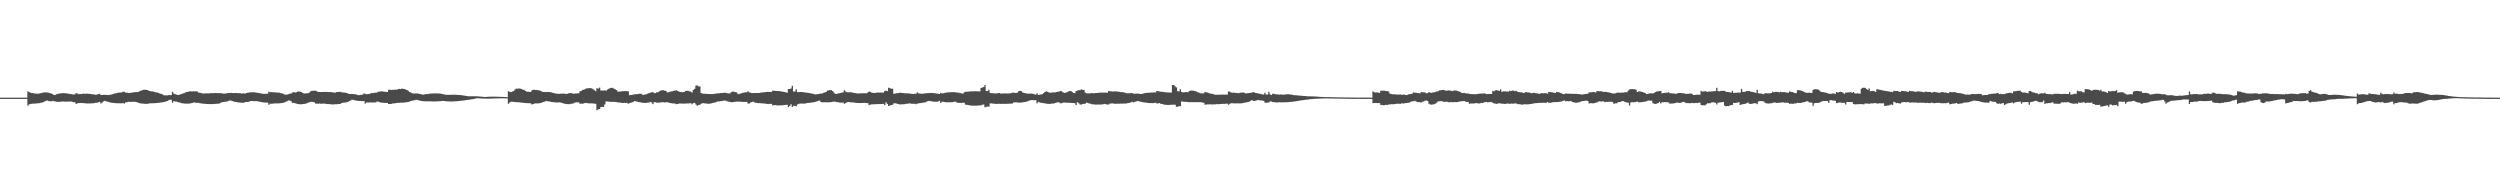 <?xml version="1.0" encoding="UTF-8"?>
<svg xmlns="http://www.w3.org/2000/svg" width="1920" height="150">
  <path d="M0 75.000h1v1.000H0zM1 75.000h1v1.000H1zM2 75.000h1v1.000H2zM3 75.000h1v1.000H3zM4 75.000h1v1.000H4zM5 75.000h1v1.000H5zM6 75.000h1v1.000H6zM7 75.000h1v1.000H7zM8 75.000h1v1.000H8zM9 75.000h1v1.000H9zM10 75.000h1v1.000H10zM11 75.000h1v1.000H11zM12 75.000h1v1.000H12zM13 75.000h1v1.000H13zM14 75.000h1v1.000H14zM15 75.000h1v1.000H15zM16 75.000h1v1.000H16zM17 75.000h1v1.000H17zM18 75.000h1v1.000H18zM19 75.000h1v1.000H19zM20 75.000h1v1.000H20zM21 70.126h1v10.977H21zM22 70.811h1v9.306H22zM23 71.180h1v8.627H23zM24 71.487h1v8.208H24zM25 71.522h1v8.041H25zM26 71.816h1v7.726H26zM27 71.801h1v7.735H27zM28 72.016h1v7.355H28zM29 71.837h1v7.486H29zM30 71.780h1v7.441H30zM31 71.516h1v7.371H31zM32 71.289h1v7.482H32zM33 71.012h1v7.332H33zM34 70.922h1v6.891H34zM35 70.958h1v6.359H35zM36 71.089h1v6.126H36zM37 71.198h1v6.490H37zM38 71.555h1v6.170H38zM39 71.838h1v5.987H39zM40 72.289h1v5.195H40zM41 73.012h1v4.713H41zM42 72.825h1v5.107H42zM43 72.328h1v5.822H43zM44 72.036h1v6.142H44zM45 71.807h1v6.422H45zM46 71.734h1v6.422H46zM47 71.567h1v6.399H47zM48 71.530h1v6.414H48zM49 71.567h1v6.437H49zM50 71.619h1v6.465H50zM51 71.765h1v6.276H51zM52 71.926h1v6.091H52zM53 72.111h1v5.853H53zM54 72.261h1v5.659H54zM55 72.431h1v5.794H55zM56 72.587h1v5.853H56zM57 72.390h1v6.142H57zM58 71.509h1v8.292H58zM59 71.850h1v7.514H59zM60 72.334h1v6.847H60zM61 72.152h1v6.991H61zM62 72.251h1v6.821H62zM63 72.042h1v7.121H63zM64 71.911h1v7.322H64zM65 72.096h1v7.200H65zM66 71.894h1v7.553H66zM67 71.975h1v7.487H67zM68 72.112h1v7.293H68zM69 72.129h1v7.344H69zM70 72.331h1v7.009H70zM71 72.434h1v6.905H71zM72 72.527h1v6.651H72zM73 72.805h1v6.113H73zM74 72.600h1v6.296H74zM75 72.284h1v6.312H75zM76 72.037h1v6.204H76zM77 72.859h1v6.673H77zM78 72.983h1v5.730H78zM79 72.785h1v5.077H79zM80 72.795h1v4.633H80zM81 72.912h1v4.907H81zM82 72.887h1v5.192H82zM83 73.021h1v5.269H83zM84 72.770h1v5.868H84zM85 72.610h1v6.277H85zM86 72.417h1v6.509H86zM87 72.008h1v7.108H87zM88 71.694h1v7.526H88zM89 71.588h1v7.706H89zM90 71.282h1v8.008H90zM91 71.120h1v8.176H91zM92 71.063h1v8.312H92zM93 70.944h1v8.368H93zM94 70.482h1v8.710H94zM95 70.525h1v9.012H95zM96 71.121h1v7.472H96zM97 71.179h1v7.342H97zM98 71.362h1v6.847H98zM99 71.430h1v6.716H99zM100 71.278h1v7.009H100zM101 71.055h1v7.143H101zM102 71.018h1v7.166H102zM103 70.772h1v7.405H103zM104 70.683h1v7.671H104zM105 70.760h1v7.945H105zM106 70.570h1v8.383H106zM107 69.847h1v9.475H107zM108 69.566h1v9.921H108zM109 69.179h1v10.299H109zM110 68.930h1v10.774H110zM111 68.917h1v10.819H111zM112 69.063h1v10.654H112zM113 69.131h1v10.631H113zM114 69.905h1v9.509H114zM115 70.052h1v9.282H115zM116 70.211h1v9.120H116zM117 70.260h1v9.073H117zM118 70.538h1v8.712H118zM119 70.821h1v8.378H119zM120 70.988h1v8.049H120zM121 71.272h1v7.708H121zM122 71.734h1v7.170H122zM123 72.038h1v6.646H123zM124 72.286h1v6.360H124zM125 73.037h1v5.363H125zM126 73.223h1v5.004H126zM127 73.203h1v4.738H127zM128 73.205h1v4.366H128zM129 73.054h1v4.013H129zM130 73.000h1v3.603H130zM131 73.049h1v3.668H131zM132 70.563h1v8.319H132zM133 71.927h1v5.793H133zM134 72.319h1v5.603H134zM135 72.653h1v5.329H135zM136 72.891h1v5.497H136zM137 72.808h1v5.846H137zM138 72.475h1v6.355H138zM139 72.137h1v7.139H139zM140 71.796h1v7.544H140zM141 71.511h1v7.998H141zM142 70.906h1v8.735H142zM143 70.658h1v8.921H143zM144 70.456h1v9.151H144zM145 70.209h1v9.295H145zM146 70.109h1v9.247H146zM147 70.301h1v8.797H147zM148 70.103h1v8.727H148zM149 70.189h1v8.460H149zM150 70.076h1v8.940H150zM151 70.324h1v8.648H151zM152 71.059h1v7.903H152zM153 71.277h1v7.981H153zM154 71.482h1v7.906H154zM155 71.730h1v7.832H155zM156 71.758h1v7.896H156zM157 71.733h1v7.994H157zM158 71.714h1v8.166H158zM159 71.684h1v8.238H159zM160 71.729h1v8.206H160zM161 71.563h1v8.397H161zM162 71.503h1v8.430H162zM163 71.578h1v8.321H163zM164 71.464h1v8.374H164zM165 71.461h1v8.307H165zM166 71.536h1v8.186H166zM167 71.540h1v8.077H167zM168 71.525h1v7.983H168zM169 71.568h1v7.364H169zM170 71.637h1v6.908H170zM171 71.925h1v6.422H171zM172 71.873h1v6.366H172zM173 71.779h1v6.330H173zM174 71.504h1v6.413H174zM175 71.367h1v6.175H175zM176 71.487h1v5.654H176zM177 71.254h1v5.991H177zM178 71.400h1v6.196H178zM179 71.528h1v6.444H179zM180 71.418h1v6.826H180zM181 71.404h1v6.989H181zM182 71.538h1v7.026H182zM183 71.566h1v7.105H183zM184 71.541h1v7.250H184zM185 71.873h1v7.003H185zM186 71.662h1v7.241H186zM187 71.772h1v7.083H187zM188 71.801h1v6.542H188zM189 71.444h1v6.902H189zM190 71.211h1v7.055H190zM191 70.982h1v7.029H191zM192 70.899h1v6.651H192zM193 70.852h1v6.701H193zM194 70.861h1v6.750H194zM195 70.901h1v6.822H195zM196 71.057h1v6.631H196zM197 71.204h1v6.499H197zM198 71.421h1v6.520H198zM199 71.574h1v6.555H199zM200 71.801h1v6.531H200zM201 71.919h1v6.625H201zM202 72.067h1v6.588H202zM203 72.020h1v6.704H203zM204 71.999h1v6.779H204zM205 71.979h1v6.821H205zM206 70.394h1v10.022H206zM207 70.837h1v8.771H207zM208 70.702h1v9.002H208zM209 70.790h1v8.812H209zM210 70.941h1v8.534H210zM211 70.984h1v8.422H211zM212 71.001h1v8.431H212zM213 71.188h1v8.199H213zM214 71.131h1v8.241H214zM215 71.505h1v7.767H215zM216 71.697h1v7.444H216zM217 71.986h1v6.970H217zM218 72.569h1v6.090H218zM219 72.704h1v5.414H219zM220 72.586h1v5.171H220zM221 72.356h1v4.764H221zM222 71.953h1v5.269H222zM223 71.895h1v5.787H223zM224 71.147h1v7.873H224zM225 70.781h1v8.146H225zM226 71.002h1v8.260H226zM227 70.873h1v8.697H227zM228 70.376h1v9.442H228zM229 70.209h1v9.786H229zM230 70.386h1v9.711H230zM231 70.639h1v9.422H231zM232 71.400h1v8.520H232zM233 71.796h1v8.024H233zM234 71.769h1v7.916H234zM235 71.618h1v7.785H235zM236 71.623h1v7.344H236zM237 71.162h1v7.386H237zM238 70.171h1v8.086H238zM239 69.766h1v8.347H239zM240 69.737h1v8.630H240zM241 69.642h1v8.975H241zM242 69.691h1v9.910H242zM243 70.210h1v9.352H243zM244 70.675h1v8.976H244zM245 70.642h1v8.827H245zM246 70.659h1v9.060H246zM247 70.649h1v8.967H247zM248 70.580h1v9.001H248zM249 70.579h1v9.012H249zM250 70.627h1v9.191H250zM251 70.600h1v9.317H251zM252 70.682h1v9.256H252zM253 70.727h1v9.371H253zM254 70.832h1v9.311H254zM255 70.907h1v9.345H255zM256 71.099h1v9.079H256zM257 71.098h1v8.911H257zM258 70.779h1v9.278H258zM259 70.663h1v9.285H259zM260 70.532h1v9.328H260zM261 70.544h1v9.211H261zM262 70.900h1v8.201H262zM263 70.961h1v7.949H263zM264 71.111h1v7.683H264zM265 71.222h1v7.531H265zM266 71.518h1v6.924H266zM267 71.954h1v6.112H267zM268 72.212h1v5.348H268zM269 72.189h1v4.825H269zM270 72.237h1v4.291H270zM271 72.258h1v4.461H271zM272 72.354h1v4.644H272zM273 72.595h1v4.598H273zM274 72.853h1v4.526H274zM275 73.183h1v4.333H275zM276 72.910h1v4.639H276zM277 72.746h1v4.870H277zM278 72.684h1v4.936H278zM279 71.774h1v5.829H279zM280 72.039h1v7.522H280zM281 72.416h1v6.258H281zM282 72.261h1v6.500H282zM283 72.079h1v6.656H283zM284 71.817h1v6.822H284zM285 71.398h1v7.320H285zM286 71.533h1v7.207H286zM287 71.239h1v7.421H287zM288 71.208h1v7.466H288zM289 71.076h1v6.976H289zM290 70.398h1v7.676H290zM291 70.390h1v8.088H291zM292 70.201h1v8.470H292zM293 70.142h1v8.777H293zM294 70.360h1v8.585H294zM295 70.430h1v8.600H295zM296 70.541h1v8.466H296zM297 70.654h1v8.451H297zM298 69.007h1v10.882H298zM299 68.879h1v11.060H299zM300 69.085h1v10.700H300zM301 68.957h1v10.580H301zM302 68.961h1v10.434H302zM303 68.750h1v10.583H303zM304 68.927h1v10.160H304zM305 68.552h1v10.406H305zM306 68.254h1v10.687H306zM307 68.423h1v10.443H307zM308 68.061h1v10.770H308zM309 68.187h1v10.648H309zM310 68.340h1v10.387H310zM311 68.684h1v9.943H311zM312 69.113h1v9.377H312zM313 69.657h1v8.650H313zM314 70.629h1v7.415H314zM315 71.058h1v6.504H315zM316 71.580h1v5.757H316zM317 71.827h1v5.347H317zM318 71.758h1v5.211H318zM319 71.730h1v4.922H319zM320 71.765h1v5.001H320zM321 71.909h1v5.108H321zM322 72.183h1v5.136H322zM323 72.367h1v5.129H323zM324 72.777h1v4.885H324zM325 72.559h1v5.201H325zM326 72.383h1v5.435H326zM327 72.246h1v5.569H327zM328 72.227h1v5.621H328zM329 72.058h1v5.782H329zM330 71.881h1v5.935H330zM331 71.813h1v6.041H331zM332 71.767h1v6.145H332zM333 71.729h1v6.173H333zM334 71.736h1v6.155H334zM335 71.742h1v6.125H335zM336 71.787h1v6.024H336zM337 71.820h1v5.878H337zM338 71.929h1v5.775H338zM339 72.156h1v5.384H339zM340 72.405h1v5.126H340zM341 72.570h1v5.038H341zM342 72.786h1v4.995H342zM343 72.800h1v5.060H343zM344 72.861h1v5.021H344zM345 72.825h1v5.131H345zM346 72.760h1v5.187H346zM347 72.733h1v5.194H347zM348 72.747h1v5.106H348zM349 72.772h1v5.003H349zM350 72.798h1v4.951H350zM351 72.886h1v4.786H351zM352 72.919h1v4.667H352zM353 73.009h1v4.457H353zM354 73.125h1v4.207H354zM355 73.241h1v4.003H355zM356 73.408h1v3.691H356zM357 73.554h1v3.411H357zM358 73.752h1v3.061H358zM359 73.929h1v2.763H359zM360 73.951h1v2.598H360zM361 73.950h1v2.449H361zM362 73.920h1v2.303H362zM363 73.912h1v2.163H363zM364 73.930h1v1.953H364zM365 73.947h1v1.695H365zM366 73.979h1v1.423H366zM367 74.042h1v1.442H367zM368 74.131h1v1.441H368zM369 74.234h1v1.400H369zM370 74.292h1v1.366H370zM371 74.394h1v1.310H371zM372 74.493h1v1.247H372zM373 74.402h1v1.357H373zM374 74.326h1v1.431H374zM375 74.305h1v1.455H375zM376 74.262h1v1.473H376zM377 74.240h1v1.467H377zM378 74.240h1v1.423H378zM379 74.250h1v1.375H379zM380 74.262h1v1.320H380zM381 74.284h1v1.292H381zM382 74.296h1v1.263H382zM383 74.330h1v1.215H383zM384 74.371h1v1.148H384zM385 74.418h1v1.083H385zM386 74.449h1v1.024H386zM387 74.507h1v1.000H387zM388 74.564h1v1.000H388zM389 74.630h1v1.000H389zM390 70.108h1v9.576H390zM391 70.576h1v8.123H391zM392 70.740h1v7.415H392zM393 70.262h1v7.883H393zM394 69.972h1v8.258H394zM395 68.753h1v9.562H395zM396 68.021h1v10.479H396zM397 68.157h1v10.352H397zM398 67.874h1v10.683H398zM399 68.078h1v10.629H399zM400 68.322h1v10.515H400zM401 68.849h1v10.007H401zM402 69.027h1v10.022H402zM403 69.720h1v9.411H403zM404 70.331h1v8.849H404zM405 70.424h1v8.834H405zM406 70.565h1v8.688H406zM407 70.664h1v8.671H407zM408 69.502h1v10.670H408zM409 68.913h1v11.075H409zM410 68.909h1v10.662H410zM411 69.153h1v10.190H411zM412 69.138h1v10.308H412zM413 69.388h1v9.966H413zM414 69.491h1v9.765H414zM415 69.913h1v9.115H415zM416 70.559h1v8.087H416zM417 70.662h1v7.643H417zM418 70.613h1v7.351H418zM419 70.657h1v6.846H419zM420 70.722h1v7.028H420zM421 70.632h1v7.222H421zM422 70.711h1v7.312H422zM423 70.967h1v7.342H423zM424 71.269h1v7.169H424zM425 71.487h1v7.031H425zM426 71.868h1v6.769H426zM427 71.830h1v6.846H427zM428 72.091h1v6.650H428zM429 72.037h1v6.501H429zM430 71.962h1v6.795H430zM431 71.918h1v7.072H431zM432 71.814h1v7.570H432zM433 71.946h1v7.687H433zM434 72.066h1v7.746H434zM435 72.124h1v7.812H435zM436 71.693h1v8.339H436zM437 71.506h1v8.456H437zM438 71.473h1v8.257H438zM439 71.656h1v7.943H439zM440 72.037h1v7.257H440zM441 71.844h1v7.020H441zM442 71.800h1v6.728H442zM443 71.696h1v6.880H443zM444 71.642h1v7.100H444zM445 70.071h1v9.629H445zM446 69.775h1v9.807H446zM447 68.979h1v10.677H447zM448 68.991h1v10.376H448zM449 68.325h1v10.666H449zM450 67.845h1v11.297H450zM451 67.867h1v11.379H451zM452 67.555h1v11.836H452zM453 67.719h1v11.684H453zM454 67.842h1v11.522H454zM455 68.480h1v11.030H455zM456 69.262h1v10.316H456zM457 69.999h1v9.737H457zM458 67.805h1v16.876H458zM459 68.048h1v15.898H459zM460 67.264h1v16.444H460zM461 69.488h1v12.764H461zM462 69.538h1v12.507H462zM463 69.551h1v12.617H463zM464 69.311h1v10.935H464zM465 69.750h1v8.099H465zM466 68.772h1v9.215H466zM467 68.178h1v9.908H467zM468 67.756h1v10.367H468zM469 67.465h1v10.802H469zM470 67.415h1v10.837H470zM471 68.079h1v10.088H471zM472 68.632h1v9.694H472zM473 69.151h1v9.220H473zM474 70.302h1v8.313H474zM475 70.294h1v8.487H475zM476 70.280h1v8.536H476zM477 70.155h1v8.846H477zM478 70.042h1v9.041H478zM479 69.924h1v9.090H479zM480 70.008h1v9.060H480zM481 69.951h1v9.000H481zM482 70.167h1v9.526H482zM483 73.091h1v6.095H483zM484 72.939h1v6.006H484zM485 72.825h1v5.704H485zM486 72.638h1v5.566H486zM487 72.395h1v5.165H487zM488 72.312h1v5.589H488zM489 72.350h1v5.802H489zM490 72.035h1v6.398H490zM491 72.060h1v6.369H491zM492 72.035h1v6.746H492zM493 72.751h1v6.219H493zM494 72.863h1v6.112H494zM495 72.485h1v6.602H495zM496 72.340h1v6.596H496zM497 71.907h1v6.872H497zM498 71.471h1v7.267H498zM499 71.182h1v7.054H499zM500 70.900h1v7.856H500zM501 70.795h1v9.180H501zM502 71.538h1v6.903H502zM503 71.537h1v7.027H503zM504 70.822h1v8.075H504zM505 70.815h1v7.987H505zM506 70.074h1v8.839H506zM507 69.475h1v9.132H507zM508 69.348h1v9.193H508zM509 69.261h1v9.275H509zM510 69.649h1v8.992H510zM511 69.824h1v8.785H511zM512 70.970h1v7.524H512zM513 70.852h1v7.906H513zM514 70.476h1v8.568H514zM515 70.253h1v9.009H515zM516 70.071h1v9.360H516zM517 69.669h1v9.817H517zM518 69.624h1v9.946H518zM519 69.345h1v10.673H519zM520 69.897h1v9.950H520zM521 70.332h1v9.161H521zM522 70.713h1v8.765H522zM523 70.775h1v8.814H523zM524 70.797h1v8.747H524zM525 70.636h1v8.908H525zM526 69.866h1v9.644H526zM527 69.723h1v9.729H527zM528 69.676h1v9.771H528zM529 70.127h1v9.207H529zM530 70.332h1v8.891H530zM531 71.002h1v9.076H531zM532 69.037h1v10.156H532zM533 68.241h1v10.738H533zM534 65.760h1v14.533H534zM535 65.628h1v15.681H535zM536 66.355h1v14.263H536zM537 66.333h1v14.176H537zM538 71.461h1v8.257H538zM539 71.794h1v7.480H539zM540 72.003h1v7.271H540zM541 71.998h1v7.453H541zM542 72.160h1v7.333H542zM543 72.129h1v7.517H543zM544 72.209h1v7.504H544zM545 72.239h1v7.268H545zM546 72.241h1v7.105H546zM547 72.225h1v6.851H547zM548 72.069h1v6.726H548zM549 71.911h1v6.731H549zM550 71.789h1v6.409H550zM551 71.662h1v6.187H551zM552 71.607h1v6.286H552zM553 71.495h1v6.185H553zM554 71.409h1v6.210H554zM555 71.388h1v5.874H555zM556 71.121h1v6.140H556zM557 71.381h1v5.935H557zM558 71.574h1v6.238H558zM559 71.687h1v6.354H559zM560 71.805h1v6.463H560zM561 70.860h1v7.611H561zM562 70.335h1v8.206H562zM563 70.335h1v8.013H563zM564 70.708h1v7.476H564zM565 70.794h1v7.254H565zM566 71.893h1v6.257H566zM567 72.340h1v5.651H567zM568 71.898h1v6.231H568zM569 71.664h1v6.526H569zM570 71.317h1v6.917H570zM571 71.030h1v7.253H571zM572 70.905h1v7.357H572zM573 70.860h1v7.410H573zM574 70.150h1v9.426H574zM575 70.912h1v8.564H575zM576 71.163h1v7.602H576zM577 71.470h1v6.847H577zM578 71.473h1v6.613H578zM579 71.399h1v7.202H579zM580 71.392h1v7.584H580zM581 71.433h1v7.626H581zM582 71.404h1v7.847H582zM583 71.381h1v7.763H583zM584 71.074h1v8.298H584zM585 70.979h1v8.402H585zM586 70.875h1v8.578H586zM587 70.794h1v8.790H587zM588 70.662h1v9.065H588zM589 70.558h1v9.289H589zM590 70.581h1v9.217H590zM591 70.615h1v9.172H591zM592 70.541h1v9.230H592zM593 69.643h1v11.356H593zM594 69.677h1v11.047H594zM595 69.833h1v10.925H595zM596 69.896h1v11.003H596zM597 69.894h1v11.097H597zM598 69.972h1v10.931H598zM599 70.168h1v10.769H599zM600 70.323h1v10.555H600zM601 70.482h1v10.333H601zM602 70.643h1v10.057H602zM603 70.898h1v9.695H603zM604 71.245h1v9.134H604zM605 68.384h1v13.932H605zM606 68.330h1v13.056H606zM607 67.966h1v12.126H607zM608 65.865h1v16.246H608zM609 70.277h1v11.000H609zM610 70.248h1v11.105H610zM611 68.596h1v13.002H611zM612 70.741h1v9.483H612zM613 70.771h1v9.006H613zM614 70.695h1v8.840H614zM615 70.655h1v8.887H615zM616 70.749h1v8.794H616zM617 70.870h1v8.677H617zM618 71.066h1v8.447H618zM619 71.136h1v8.077H619zM620 71.345h1v7.722H620zM621 71.442h1v7.515H621zM622 71.688h1v7.220H622zM623 71.868h1v6.839H623zM624 72.053h1v6.556H624zM625 72.416h1v5.961H625zM626 72.547h1v5.630H626zM627 72.322h1v5.464H627zM628 72.191h1v5.170H628zM629 72.034h1v5.228H629zM630 71.785h1v6.570H630zM631 71.760h1v6.810H631zM632 71.206h1v7.325H632zM633 70.972h1v7.546H633zM634 70.530h1v8.015H634zM635 69.503h1v9.101H635zM636 69.491h1v9.088H636zM637 69.106h1v9.395H637zM638 69.293h1v9.073H638zM639 69.943h1v8.220H639zM640 71.082h1v7.017H640zM641 72.078h1v5.980H641zM642 72.079h1v6.372H642zM643 71.812h1v6.569H643zM644 71.634h1v7.138H644zM645 71.394h1v7.389H645zM646 71.159h1v7.665H646zM647 70.933h1v7.807H647zM648 69.356h1v10.364H648zM649 70.223h1v8.921H649zM650 70.871h1v7.651H650zM651 70.894h1v7.390H651zM652 70.844h1v7.607H652zM653 70.853h1v7.758H653zM654 71.008h1v7.649H654zM655 71.351h1v7.359H655zM656 71.400h1v7.439H656zM657 71.646h1v7.351H657zM658 71.797h1v7.322H658zM659 71.777h1v7.351H659zM660 71.667h1v7.507H660zM661 71.680h1v7.421H661zM662 71.606h1v7.477H662zM663 71.604h1v7.383H663zM664 71.582h1v7.482H664zM665 71.665h1v7.511H665zM666 70.963h1v8.297H666zM667 70.272h1v10.483H667zM668 70.621h1v9.712H668zM669 71.116h1v9.061H669zM670 71.338h1v8.730H670zM671 71.391h1v8.667H671zM672 71.314h1v8.743H672zM673 71.139h1v8.854H673zM674 71.069h1v8.848H674zM675 71.122h1v8.784H675zM676 71.056h1v8.792H676zM677 71.098h1v8.715H677zM678 71.056h1v8.720H678zM679 69.942h1v10.725H679zM680 69.618h1v8.973H680zM681 70.042h1v9.753H681zM682 67.397h1v13.996H682zM683 67.726h1v13.260H683zM684 68.092h1v12.616H684zM685 68.160h1v12.347H685zM686 72.029h1v7.325H686zM687 71.833h1v7.461H687zM688 71.590h1v7.900H688zM689 71.566h1v8.241H689zM690 71.390h1v8.657H690zM691 71.170h1v9.111H691zM692 71.378h1v8.686H692zM693 71.431h1v8.715H693zM694 71.515h1v8.510H694zM695 71.755h1v8.079H695zM696 71.622h1v8.034H696zM697 71.754h1v7.860H697zM698 71.845h1v7.474H698zM699 71.972h1v7.655H699zM700 72.073h1v7.588H700zM701 72.197h1v7.502H701zM702 72.020h1v7.624H702zM703 71.974h1v8.040H703zM704 70.955h1v8.611H704zM705 71.677h1v7.717H705zM706 71.864h1v7.320H706zM707 71.943h1v7.201H707zM708 72.014h1v6.868H708zM709 71.789h1v7.012H709zM710 71.742h1v6.827H710zM711 71.581h1v6.538H711zM712 71.526h1v6.191H712zM713 71.487h1v5.980H713zM714 71.337h1v6.353H714zM715 71.439h1v6.312H715zM716 71.458h1v6.550H716zM717 71.531h1v6.581H717zM718 71.701h1v6.413H718zM719 71.830h1v6.352H719zM720 71.926h1v6.053H720zM721 72.172h1v5.259H721zM722 71.324h1v7.727H722zM723 71.822h1v6.336H723zM724 71.566h1v6.595H724zM725 71.357h1v6.988H725zM726 71.148h1v7.422H726zM727 70.976h1v7.629H727zM728 70.973h1v7.567H728zM729 70.858h1v7.704H729zM730 70.748h1v7.777H730zM731 70.735h1v7.763H731zM732 70.770h1v7.497H732zM733 70.829h1v7.110H733zM734 71.024h1v7.586H734zM735 71.082h1v7.831H735zM736 71.294h1v7.696H736zM737 71.522h1v7.491H737zM738 71.702h1v7.341H738zM739 71.991h1v6.861H739zM740 70.974h1v7.968H740zM741 70.474h1v9.895H741zM742 70.465h1v10.032H742zM743 70.382h1v10.248H743zM744 70.274h1v10.642H744zM745 70.173h1v10.856H745zM746 70.167h1v10.943H746zM747 70.119h1v11.024H747zM748 70.080h1v11.095H748zM749 70.076h1v11.102H749zM750 70.121h1v10.979H750zM751 70.131h1v10.925H751zM752 70.195h1v10.700H752zM753 67.533h1v13.425H753zM754 67.223h1v13.150H754zM755 66.821h1v13.522H755zM756 65.320h1v17.137H756zM757 69.953h1v12.026H757zM758 69.929h1v11.872H758zM759 68.922h1v13.017H759zM760 71.390h1v8.025H760zM761 71.523h1v7.876H761zM762 71.574h1v7.969H762zM763 71.678h1v7.918H763zM764 71.771h1v8.003H764zM765 71.722h1v8.118H765zM766 71.523h1v8.193H766zM767 71.371h1v8.349H767zM768 71.807h1v7.961H768zM769 71.818h1v7.962H769zM770 71.762h1v7.935H770zM771 71.739h1v8.037H771zM772 71.740h1v8.041H772zM773 71.764h1v7.938H773zM774 71.778h1v7.866H774zM775 71.718h1v7.881H775zM776 71.513h1v8.074H776zM777 71.154h1v8.380H777zM778 71.152h1v7.526H778zM779 71.315h1v7.266H779zM780 71.364h1v7.208H780zM781 71.051h1v7.703H781zM782 69.931h1v8.869H782zM783 69.803h1v9.024H783zM784 70.041h1v8.680H784zM785 70.996h1v7.633H785zM786 71.360h1v7.041H786zM787 71.604h1v6.705H787zM788 71.794h1v6.272H788zM789 71.932h1v5.687H789zM790 71.956h1v5.294H790zM791 71.832h1v5.116H791zM792 71.906h1v4.991H792zM793 72.070h1v4.836H793zM794 72.454h1v4.489H794zM795 72.651h1v4.252H795zM796 71.701h1v7.606H796zM797 72.933h1v5.288H797zM798 72.685h1v5.931H798zM799 72.498h1v6.487H799zM800 72.327h1v6.728H800zM801 71.513h1v7.740H801zM802 70.675h1v8.727H802zM803 70.164h1v9.392H803zM804 70.503h1v9.248H804zM805 70.937h1v8.852H805zM806 71.201h1v8.639H806zM807 71.093h1v8.480H807zM808 70.960h1v8.630H808zM809 70.984h1v8.458H809zM810 70.908h1v8.145H810zM811 70.644h1v8.158H811zM812 70.389h1v8.111H812zM813 70.347h1v8.408H813zM814 69.840h1v9.526H814zM815 70.210h1v9.049H815zM816 70.956h1v7.830H816zM817 71.313h1v7.429H817zM818 71.191h1v7.699H818zM819 70.783h1v8.088H819zM820 70.264h1v8.698H820zM821 69.952h1v8.978H821zM822 69.867h1v9.156H822zM823 70.670h1v8.423H823zM824 71.407h1v7.690H824zM825 71.592h1v7.708H825zM826 69.914h1v10.727H826zM827 69.533h1v8.904H827zM828 69.241h1v10.047H828zM829 69.308h1v10.909H829zM830 68.623h1v11.733H830zM831 69.047h1v10.788H831zM832 68.969h1v10.808H832zM833 71.139h1v8.477H833zM834 71.635h1v7.146H834zM835 71.786h1v7.291H835zM836 71.685h1v7.823H836zM837 71.676h1v7.951H837zM838 71.488h1v8.573H838zM839 71.521h1v8.603H839zM840 71.696h1v8.511H840zM841 71.449h1v8.861H841zM842 71.354h1v8.983H842zM843 71.330h1v8.970H843zM844 71.146h1v9.195H844zM845 71.132h1v9.148H845zM846 71.123h1v9.055H846zM847 71.107h1v8.906H847zM848 71.129h1v8.712H848zM849 71.171h1v8.972H849zM850 71.177h1v9.125H850zM851 69.823h1v10.403H851zM852 70.077h1v9.503H852zM853 70.168h1v9.314H853zM854 70.289h1v9.126H854zM855 70.243h1v9.354H855zM856 70.218h1v9.498H856zM857 70.211h1v9.433H857zM858 70.380h1v9.261H858zM859 70.458h1v9.190H859zM860 70.733h1v8.818H860zM861 70.817h1v8.741H861zM862 70.765h1v8.849H862zM863 71.111h1v8.375H863zM864 71.302h1v8.253H864zM865 71.690h1v7.602H865zM866 71.619h1v7.524H866zM867 71.648h1v7.357H867zM868 71.441h1v7.197H868zM869 71.511h1v6.634H869zM870 71.885h1v6.750H870zM871 71.987h1v6.244H871zM872 71.959h1v6.019H872zM873 71.856h1v5.706H873zM874 71.962h1v5.781H874zM875 72.069h1v5.902H875zM876 72.178h1v6.059H876zM877 71.994h1v6.477H877zM878 71.755h1v6.832H878zM879 71.404h1v7.384H879zM880 71.360h1v7.512H880zM881 71.259h1v7.778H881zM882 71.197h1v7.966H882zM883 71.118h1v8.100H883zM884 71.003h1v8.152H884zM885 70.999h1v8.264H885zM886 70.998h1v8.074H886zM887 70.970h1v7.945H887zM888 69.813h1v9.630H888zM889 70.038h1v9.397H889zM890 70.227h1v8.916H890zM891 70.435h1v9.277H891zM892 70.523h1v9.358H892zM893 70.617h1v9.556H893zM894 70.791h1v9.634H894zM895 70.910h1v9.601H895zM896 70.941h1v9.656H896zM897 70.998h1v9.568H897zM898 71.067h1v9.474H898zM899 71.108h1v9.350H899zM900 65.300h1v15.116H900zM901 65.290h1v15.074H901zM902 66.342h1v14.114H902zM903 67.120h1v14.864H903zM904 70.028h1v12.069H904zM905 70.181h1v11.200H905zM906 68.579h1v13.095H906zM907 70.620h1v7.323H907zM908 70.979h1v7.100H908zM909 70.846h1v7.307H909zM910 70.771h1v7.471H910zM911 70.704h1v7.547H911zM912 70.746h1v7.714H912zM913 69.894h1v8.594H913zM914 69.506h1v8.928H914zM915 69.579h1v8.866H915zM916 69.636h1v8.828H916zM917 69.882h1v8.561H917zM918 70.148h1v8.315H918zM919 70.768h1v7.733H919zM920 70.958h1v7.526H920zM921 71.534h1v6.887H921zM922 71.674h1v6.850H922zM923 71.747h1v6.985H923zM924 71.617h1v7.357H924zM925 70.582h1v9.841H925zM926 70.907h1v9.324H926zM927 71.076h1v9.127H927zM928 71.548h1v8.634H928zM929 71.830h1v8.272H929zM930 72.019h1v8.213H930zM931 72.088h1v8.091H931zM932 72.588h1v7.519H932zM933 72.772h1v7.341H933zM934 72.764h1v7.198H934zM935 72.732h1v7.300H935zM936 72.724h1v7.226H936zM937 72.685h1v7.191H937zM938 72.646h1v7.169H938zM939 72.674h1v7.039H939zM940 72.666h1v7.119H940zM941 72.661h1v6.997H941zM942 72.672h1v6.878H942zM943 70.296h1v10.131H943zM944 70.415h1v9.354H944zM945 71.048h1v8.209H945zM946 71.197h1v8.095H946zM947 71.140h1v8.226H947zM948 71.309h1v8.111H948zM949 71.361h1v8.027H949zM950 71.487h1v7.896H950zM951 71.559h1v7.868H951zM952 71.098h1v8.290H952zM953 71.294h1v7.993H953zM954 70.913h1v8.280H954zM955 71.251h1v7.653H955zM956 71.699h1v7.048H956zM957 71.749h1v6.858H957zM958 71.530h1v6.782H958zM959 71.415h1v6.636H959zM960 71.251h1v6.234H960zM961 71.164h1v5.690H961zM962 70.669h1v6.793H962zM963 71.085h1v6.480H963zM964 71.416h1v5.870H964zM965 71.583h1v5.399H965zM966 71.820h1v4.904H966zM967 72.018h1v5.100H967zM968 72.143h1v4.965H968zM969 72.498h1v4.766H969zM970 72.606h1v4.789H970zM971 71.169h1v7.584H971zM972 72.621h1v6.358H972zM973 72.575h1v6.193H973zM974 70.512h1v8.235H974zM975 72.495h1v5.324H975zM976 72.966h1v5.035H976zM977 71.929h1v6.484H977zM978 72.066h1v6.384H978zM979 72.418h1v6.106H979zM980 72.382h1v6.357H980zM981 72.545h1v6.051H981zM982 72.631h1v5.846H982zM983 72.568h1v6.014H983zM984 72.627h1v5.995H984zM985 72.687h1v5.858H985zM986 72.672h1v5.919H986zM987 72.452h1v6.111H987zM988 72.410h1v6.087H988zM989 72.365h1v6.086H989zM990 72.522h1v5.773H990zM991 72.567h1v5.671H991zM992 72.826h1v5.365H992zM993 73.042h1v4.947H993zM994 73.128h1v4.757H994zM995 73.201h1v4.521H995zM996 73.267h1v4.238H996zM997 73.376h1v4.066H997zM998 73.507h1v3.720H998zM999 73.541h1v3.495H999zM1000 73.624h1v3.386H1000zM1001 73.740h1v3.074H1001zM1002 73.804h1v2.815H1002zM1003 73.862h1v2.707H1003zM1004 73.965h1v2.474H1004zM1005 73.963h1v2.314H1005zM1006 73.976h1v2.171H1006zM1007 74.016h1v2.104H1007zM1008 74.021h1v1.956H1008zM1009 74.066h1v1.852H1009zM1010 74.116h1v1.736H1010zM1011 74.190h1v1.638H1011zM1012 74.300h1v1.485H1012zM1013 74.331h1v1.406H1013zM1014 74.424h1v1.265H1014zM1015 74.478h1v1.159H1015zM1016 74.512h1v1.100H1016zM1017 74.536h1v1.017H1017zM1018 74.552h1v1.000H1018zM1019 74.585h1v1.000H1019zM1020 74.606h1v1.000H1020zM1021 74.621h1v1.000H1021zM1022 74.652h1v1.000H1022zM1023 74.671h1v1.000H1023zM1024 74.686h1v1.000H1024zM1025 74.713h1v1.000H1025zM1026 74.735h1v1.000H1026zM1027 74.744h1v1.000H1027zM1028 74.767h1v1.000H1028zM1029 74.785h1v1.000H1029zM1030 74.800h1v1.000H1030zM1031 74.813h1v1.000H1031zM1032 74.834h1v1.000H1032zM1033 74.846h1v1.000H1033zM1034 74.860h1v1.000H1034zM1035 74.873h1v1.000H1035zM1036 74.886h1v1.000H1036zM1037 74.895h1v1.000H1037zM1038 74.906h1v1.000H1038zM1039 74.918h1v1.000H1039zM1040 74.924h1v1.000H1040zM1041 74.935h1v1.000H1041zM1042 74.939h1v1.000H1042zM1043 74.951h1v1.000H1043zM1044 74.953h1v1.000H1044zM1045 74.963h1v1.000H1045zM1046 74.964h1v1.000H1046zM1047 74.971h1v1.000H1047zM1048 74.973h1v1.000H1048zM1049 74.977h1v1.000H1049zM1050 74.981h1v1.000H1050zM1051 74.980h1v1.000H1051zM1052 74.982h1v1.000H1052zM1053 74.985h1v1.000H1053zM1054 70.224h1v8.962H1054zM1055 70.879h1v8.234H1055zM1056 71.028h1v8.079H1056zM1057 70.957h1v8.202H1057zM1058 71.096h1v8.113H1058zM1059 71.326h1v7.868H1059zM1060 69.651h1v10.914H1060zM1061 69.683h1v10.994H1061zM1062 69.596h1v11.237H1062zM1063 69.686h1v11.063H1063zM1064 69.995h1v10.481H1064zM1065 69.989h1v10.583H1065zM1066 70.273h1v10.008H1066zM1067 71.921h1v8.251H1067zM1068 72.130h1v7.880H1068zM1069 72.395h1v7.676H1069zM1070 72.392h1v7.640H1070zM1071 72.519h1v7.358H1071zM1072 72.560h1v7.112H1072zM1073 72.704h1v6.981H1073zM1074 72.628h1v7.019H1074zM1075 72.552h1v7.215H1075zM1076 72.725h1v6.635H1076zM1077 72.763h1v6.765H1077zM1078 72.589h1v6.758H1078zM1079 72.930h1v6.256H1079zM1080 73.070h1v5.970H1080zM1081 72.570h1v6.316H1081zM1082 72.306h1v6.460H1082zM1083 72.191h1v6.006H1083zM1084 71.960h1v5.790H1084zM1085 70.955h1v6.867H1085zM1086 71.172h1v6.247H1086zM1087 71.150h1v6.714H1087zM1088 71.367h1v6.955H1088zM1089 71.520h1v6.914H1089zM1090 71.704h1v6.746H1090zM1091 70.714h1v8.090H1091zM1092 70.909h1v7.214H1092zM1093 70.876h1v7.017H1093zM1094 71.003h1v6.354H1094zM1095 71.674h1v5.451H1095zM1096 71.478h1v6.110H1096zM1097 70.657h1v9.073H1097zM1098 71.228h1v9.014H1098zM1099 71.220h1v9.172H1099zM1100 70.981h1v9.233H1100zM1101 70.934h1v9.024H1101zM1102 70.501h1v9.084H1102zM1103 70.301h1v8.477H1103zM1104 70.020h1v7.837H1104zM1105 69.430h1v8.361H1105zM1106 69.304h1v8.372H1106zM1107 69.186h1v8.475H1107zM1108 69.081h1v9.083H1108zM1109 69.321h1v8.923H1109zM1110 69.687h1v8.397H1110zM1111 69.600h1v8.604H1111zM1112 69.419h1v9.123H1112zM1113 69.594h1v8.939H1113zM1114 69.624h1v8.637H1114zM1115 69.974h1v8.573H1115zM1116 69.507h1v8.911H1116zM1117 69.461h1v8.953H1117zM1118 69.582h1v8.850H1118zM1119 69.822h1v8.545H1119zM1120 70.284h1v7.811H1120zM1121 70.556h1v7.319H1121zM1122 71.321h1v6.442H1122zM1123 71.477h1v6.204H1123zM1124 71.319h1v6.225H1124zM1125 71.665h1v6.416H1125zM1126 71.743h1v6.578H1126zM1127 71.812h1v6.489H1127zM1128 72.032h1v7.666H1128zM1129 72.267h1v7.215H1129zM1130 72.274h1v7.226H1130zM1131 72.280h1v7.173H1131zM1132 72.323h1v7.079H1132zM1133 72.408h1v6.779H1133zM1134 72.264h1v6.927H1134zM1135 72.025h1v7.505H1135zM1136 71.943h1v7.475H1136zM1137 71.854h1v7.207H1137zM1138 71.831h1v7.324H1138zM1139 71.805h1v6.980H1139zM1140 71.705h1v6.743H1140zM1141 72.302h1v5.981H1141zM1142 72.235h1v6.341H1142zM1143 72.119h1v6.391H1143zM1144 72.149h1v6.307H1144zM1145 72.116h1v6.214H1145zM1146 69.775h1v9.170H1146zM1147 70.104h1v9.374H1147zM1148 69.384h1v10.198H1148zM1149 69.269h1v10.540H1149zM1150 69.555h1v9.867H1150zM1151 69.856h1v9.456H1151zM1152 68.647h1v10.804H1152zM1153 70.482h1v9.122H1153zM1154 70.121h1v9.561H1154zM1155 70.156h1v9.679H1155zM1156 70.227h1v9.505H1156zM1157 70.268h1v9.307H1157zM1158 70.377h1v9.152H1158zM1159 69.680h1v10.121H1159zM1160 69.942h1v9.553H1160zM1161 69.606h1v10.039H1161zM1162 69.619h1v9.875H1162zM1163 70.036h1v9.499H1163zM1164 69.795h1v9.618H1164zM1165 70.457h1v9.526H1165zM1166 70.778h1v9.187H1166zM1167 70.865h1v9.237H1167zM1168 70.943h1v9.401H1168zM1169 71.110h1v9.202H1169zM1170 71.494h1v8.570H1170zM1171 70.780h1v9.292H1171zM1172 70.832h1v9.334H1172zM1173 71.036h1v9.081H1173zM1174 71.083h1v8.931H1174zM1175 71.386h1v8.471H1175zM1176 71.674h1v8.072H1176zM1177 71.295h1v8.224H1177zM1178 71.334h1v7.953H1178zM1179 71.563h1v7.701H1179zM1180 71.757h1v7.412H1180zM1181 71.850h1v7.272H1181zM1182 72.121h1v6.809H1182zM1183 71.525h1v7.456H1183zM1184 71.651h1v7.304H1184zM1185 71.616h1v7.288H1185zM1186 71.526h1v7.485H1186zM1187 71.622h1v7.326H1187zM1188 71.871h1v6.583H1188zM1189 70.626h1v8.304H1189zM1190 70.727h1v8.233H1190zM1191 70.857h1v7.931H1191zM1192 70.978h1v7.577H1192zM1193 71.241h1v7.229H1193zM1194 71.411h1v6.932H1194zM1195 70.615h1v7.770H1195zM1196 70.775h1v7.616H1196zM1197 70.949h1v7.309H1197zM1198 71.393h1v6.662H1198zM1199 71.776h1v6.097H1199zM1200 72.257h1v5.169H1200zM1201 72.317h1v4.819H1201zM1202 71.686h1v6.164H1202zM1203 71.914h1v5.710H1203zM1204 71.954h1v5.843H1204zM1205 71.986h1v5.795H1205zM1206 72.006h1v5.500H1206zM1207 71.974h1v6.384H1207zM1208 72.087h1v6.428H1208zM1209 72.071h1v6.711H1209zM1210 72.097h1v6.928H1210zM1211 72.179h1v6.528H1211zM1212 72.234h1v6.480H1212zM1213 72.399h1v5.859H1213zM1214 72.548h1v5.273H1214zM1215 72.615h1v5.018H1215zM1216 72.331h1v5.251H1216zM1217 72.191h1v5.116H1217zM1218 72.157h1v5.119H1218zM1219 72.013h1v5.586H1219zM1220 70.888h1v8.592H1220zM1221 70.964h1v8.294H1221zM1222 70.856h1v8.382H1222zM1223 70.597h1v8.801H1223zM1224 70.774h1v8.367H1224zM1225 70.999h1v7.855H1225zM1226 69.982h1v8.687H1226zM1227 69.989h1v8.090H1227zM1228 70.132h1v7.665H1228zM1229 69.979h1v8.007H1229zM1230 70.294h1v7.587H1230zM1231 70.614h1v7.227H1231zM1232 70.502h1v7.997H1232zM1233 70.595h1v7.599H1233zM1234 70.787h1v7.516H1234zM1235 70.928h1v7.273H1235zM1236 71.217h1v6.950H1236zM1237 71.513h1v6.623H1237zM1238 71.710h1v6.658H1238zM1239 71.808h1v7.986H1239zM1240 71.658h1v7.707H1240zM1241 71.357h1v7.996H1241zM1242 71.085h1v7.549H1242zM1243 71.172h1v7.219H1243zM1244 71.153h1v7.116H1244zM1245 71.093h1v6.656H1245zM1246 71.134h1v6.424H1246zM1247 70.897h1v7.159H1247zM1248 70.799h1v7.601H1248zM1249 70.868h1v7.872H1249zM1250 69.655h1v9.238H1250zM1251 68.661h1v12.318H1251zM1252 68.499h1v10.151H1252zM1253 68.400h1v10.106H1253zM1254 68.521h1v10.045H1254zM1255 68.525h1v9.942H1255zM1256 69.004h1v9.351H1256zM1257 70.727h1v7.235H1257zM1258 70.242h1v8.372H1258zM1259 70.119h1v8.400H1259zM1260 70.475h1v8.001H1260zM1261 70.676h1v7.635H1261zM1262 71.060h1v7.135H1262zM1263 71.409h1v6.627H1263zM1264 72.222h1v5.538H1264zM1265 72.085h1v5.255H1265zM1266 71.783h1v5.393H1266zM1267 71.700h1v5.648H1267zM1268 71.681h1v5.637H1268zM1269 71.729h1v7.482H1269zM1270 71.291h1v8.431H1270zM1271 70.661h1v9.175H1271zM1272 70.184h1v9.367H1272zM1273 70.189h1v8.910H1273zM1274 69.914h1v8.314H1274zM1275 69.873h1v9.590H1275zM1276 71.688h1v6.824H1276zM1277 71.423h1v7.169H1277zM1278 71.335h1v7.047H1278zM1279 71.159h1v7.384H1279zM1280 71.221h1v7.212H1280zM1281 70.818h1v7.940H1281zM1282 71.572h1v8.047H1282zM1283 71.588h1v7.918H1283zM1284 71.728h1v7.781H1284zM1285 71.780h1v7.597H1285zM1286 71.981h1v7.219H1286zM1287 72.041h1v6.814H1287zM1288 71.586h1v7.209H1288zM1289 71.444h1v7.629H1289zM1290 71.439h1v7.571H1290zM1291 71.520h1v7.197H1291zM1292 71.651h1v6.625H1292zM1293 71.750h1v6.602H1293zM1294 72.095h1v6.857H1294zM1295 72.045h1v7.139H1295zM1296 72.102h1v7.057H1296zM1297 71.855h1v7.467H1297zM1298 71.881h1v7.393H1298zM1299 72.000h1v7.027H1299zM1300 72.950h1v6.260H1300zM1301 72.976h1v6.255H1301zM1302 72.827h1v6.181H1302zM1303 72.655h1v6.528H1303zM1304 72.739h1v6.156H1304zM1305 72.684h1v6.104H1305zM1306 69.764h1v10.869H1306zM1307 70.341h1v10.595H1307zM1308 70.200h1v10.541H1308zM1309 70.016h1v10.911H1309zM1310 70.239h1v9.801H1310zM1311 70.670h1v8.644H1311zM1312 70.094h1v9.264H1312zM1313 70.415h1v8.789H1313zM1314 70.212h1v8.504H1314zM1315 70.180h1v8.319H1315zM1316 69.949h1v8.790H1316zM1317 69.980h1v8.950H1317zM1318 67.428h1v12.821H1318zM1319 69.954h1v8.996H1319zM1320 70.161h1v8.515H1320zM1321 69.832h1v8.766H1321zM1322 69.715h1v8.765H1322zM1323 69.818h1v8.461H1323zM1324 69.755h1v11.353H1324zM1325 70.451h1v11.218H1325zM1326 70.611h1v10.816H1326zM1327 70.755h1v10.749H1327zM1328 70.793h1v10.203H1328zM1329 71.170h1v9.530H1329zM1330 69.789h1v10.825H1330zM1331 71.364h1v7.621H1331zM1332 71.204h1v7.882H1332zM1333 71.246h1v7.662H1333zM1334 71.049h1v7.771H1334zM1335 71.107h1v7.393H1335zM1336 71.124h1v9.492H1336zM1337 68.303h1v11.936H1337zM1338 70.515h1v9.544H1338zM1339 70.637h1v9.248H1339zM1340 70.305h1v9.387H1340zM1341 69.922h1v9.322H1341zM1342 70.000h1v8.734H1342zM1343 69.874h1v9.845H1343zM1344 70.400h1v9.375H1344zM1345 70.500h1v9.286H1345zM1346 70.751h1v8.668H1346zM1347 70.981h1v8.318H1347zM1348 71.351h1v7.951H1348zM1349 69.035h1v10.920H1349zM1350 71.626h1v6.352H1350zM1351 71.724h1v5.923H1351zM1352 71.848h1v5.699H1352zM1353 72.064h1v5.701H1353zM1354 72.321h1v5.503H1354zM1355 71.572h1v7.320H1355zM1356 71.643h1v7.669H1356zM1357 71.656h1v7.785H1357zM1358 71.669h1v7.897H1358zM1359 71.635h1v7.681H1359zM1360 71.437h1v7.894H1360zM1361 70.405h1v8.580H1361zM1362 70.820h1v7.820H1362zM1363 70.549h1v8.268H1363zM1364 70.486h1v8.593H1364zM1365 70.680h1v8.272H1365zM1366 70.947h1v7.946H1366zM1367 70.483h1v8.346H1367zM1368 70.749h1v7.871H1368zM1369 70.752h1v7.854H1369zM1370 70.754h1v8.139H1370zM1371 70.927h1v7.921H1371zM1372 71.161h1v7.719H1372zM1373 71.210h1v7.832H1373zM1374 70.137h1v9.629H1374zM1375 70.575h1v9.063H1375zM1376 70.670h1v9.053H1376zM1377 71.048h1v8.692H1377zM1378 71.494h1v7.880H1378zM1379 71.478h1v7.920H1379zM1380 69.269h1v9.622H1380zM1381 69.238h1v9.889H1381zM1382 69.433h1v9.648H1382zM1383 69.748h1v9.188H1383zM1384 70.040h1v8.606H1384zM1385 70.550h1v7.878H1385zM1386 71.009h1v7.227H1386zM1387 71.200h1v6.494H1387zM1388 71.300h1v6.592H1388zM1389 71.139h1v7.565H1389zM1390 71.338h1v7.419H1390zM1391 71.332h1v7.527H1391zM1392 69.013h1v12.241H1392zM1393 68.486h1v10.794H1393zM1394 68.524h1v10.584H1394zM1395 68.654h1v10.420H1395zM1396 68.825h1v10.238H1396zM1397 69.564h1v9.181H1397zM1398 70.479h1v7.799H1398zM1399 70.765h1v6.844H1399zM1400 70.777h1v6.889H1400zM1401 71.086h1v6.460H1401zM1402 71.229h1v6.266H1402zM1403 71.564h1v6.094H1403zM1404 71.961h1v7.029H1404zM1405 72.069h1v4.895H1405zM1406 71.977h1v4.982H1406zM1407 71.716h1v5.487H1407zM1408 71.806h1v5.420H1408zM1409 72.106h1v5.307H1409zM1410 70.617h1v8.606H1410zM1411 71.146h1v7.795H1411zM1412 70.690h1v7.992H1412zM1413 70.471h1v8.254H1413zM1414 70.597h1v8.341H1414zM1415 71.247h1v7.750H1415zM1416 72.023h1v6.925H1416zM1417 71.179h1v9.127H1417zM1418 70.997h1v7.273H1418zM1419 70.935h1v7.376H1419zM1420 70.981h1v7.367H1420zM1421 70.819h1v7.633H1421zM1422 71.337h1v7.021H1422zM1423 70.582h1v9.316H1423zM1424 71.669h1v8.523H1424zM1425 71.868h1v8.190H1425zM1426 71.640h1v8.433H1426zM1427 71.764h1v8.261H1427zM1428 71.916h1v8.027H1428zM1429 68.138h1v11.839H1429zM1430 67.452h1v12.630H1430zM1431 67.362h1v12.790H1431zM1432 67.473h1v12.010H1432zM1433 68.308h1v11.258H1433zM1434 69.004h1v10.535H1434zM1435 67.885h1v11.908H1435zM1436 70.102h1v9.367H1436zM1437 69.933h1v9.403H1437zM1438 69.810h1v9.634H1438zM1439 70.064h1v9.123H1439zM1440 70.539h1v8.620H1440zM1441 68.454h1v11.089H1441zM1442 68.691h1v10.773H1442zM1443 68.911h1v10.395H1443zM1444 69.051h1v10.317H1444zM1445 69.382h1v10.040H1445zM1446 69.552h1v9.747H1446zM1447 69.767h1v11.522H1447zM1448 69.849h1v11.418H1448zM1449 70.069h1v10.962H1449zM1450 70.191h1v10.806H1450zM1451 70.429h1v10.119H1451zM1452 70.503h1v9.730H1452zM1453 70.753h1v9.784H1453zM1454 69.698h1v8.472H1454zM1455 69.920h1v8.740H1455zM1456 69.881h1v9.324H1456zM1457 69.952h1v9.185H1457zM1458 70.468h1v8.866H1458zM1459 70.590h1v8.956H1459zM1460 69.783h1v8.897H1460zM1461 69.901h1v8.571H1461zM1462 70.010h1v8.337H1462zM1463 70.106h1v8.427H1463zM1464 70.304h1v8.225H1464zM1465 70.637h1v7.659H1465zM1466 69.745h1v9.089H1466zM1467 69.992h1v8.751H1467zM1468 70.049h1v8.637H1468zM1469 70.164h1v8.543H1469zM1470 70.356h1v8.437H1470zM1471 70.586h1v8.101H1471zM1472 70.146h1v8.832H1472zM1473 70.218h1v8.638H1473zM1474 70.286h1v8.588H1474zM1475 70.465h1v8.370H1475zM1476 70.556h1v8.408H1476zM1477 70.902h1v7.922H1477zM1478 70.392h1v8.758H1478zM1479 70.460h1v8.551H1479zM1480 70.584h1v8.437H1480zM1481 70.618h1v8.577H1481zM1482 70.680h1v8.542H1482zM1483 71.167h1v7.603H1483zM1484 70.889h1v8.256H1484zM1485 70.479h1v8.765H1485zM1486 70.770h1v8.398H1486zM1487 70.924h1v8.067H1487zM1488 71.136h1v7.911H1488zM1489 71.330h1v7.598H1489zM1490 70.895h1v8.405H1490zM1491 70.725h1v8.515H1491zM1492 70.871h1v8.462H1492zM1493 71.047h1v8.206H1493zM1494 71.054h1v8.233H1494zM1495 71.376h1v7.649H1495zM1496 71.547h1v7.312H1496zM1497 70.537h1v9.573H1497zM1498 70.820h1v9.031H1498zM1499 70.786h1v8.847H1499zM1500 70.806h1v8.833H1500zM1501 70.748h1v8.663H1501zM1502 71.105h1v7.975H1502zM1503 71.488h1v8.197H1503zM1504 71.448h1v8.335H1504zM1505 71.640h1v7.856H1505zM1506 71.772h1v7.682H1506zM1507 71.986h1v7.214H1507zM1508 72.288h1v6.478H1508zM1509 72.678h1v6.063H1509zM1510 72.569h1v6.135H1510zM1511 72.668h1v5.957H1511zM1512 72.741h1v5.558H1512zM1513 72.462h1v5.515H1513zM1514 72.172h1v5.556H1514zM1515 72.168h1v5.159H1515zM1516 72.308h1v5.017H1516zM1517 72.342h1v5.033H1517zM1518 72.143h1v5.404H1518zM1519 72.100h1v5.504H1519zM1520 72.157h1v5.727H1520zM1521 72.202h1v6.097H1521zM1522 73.150h1v5.293H1522zM1523 73.055h1v5.577H1523zM1524 72.937h1v5.864H1524zM1525 72.973h1v5.796H1525zM1526 72.971h1v5.862H1526zM1527 72.229h1v6.620H1527zM1528 72.309h1v5.153H1528zM1529 72.062h1v5.834H1529zM1530 71.967h1v6.183H1530zM1531 71.852h1v6.336H1531zM1532 71.834h1v6.421H1532zM1533 71.586h1v7.670H1533zM1534 71.320h1v8.481H1534zM1535 72.219h1v7.263H1535zM1536 72.034h1v7.702H1536zM1537 72.322h1v7.069H1537zM1538 72.232h1v6.851H1538zM1539 72.318h1v8.388H1539zM1540 71.859h1v8.160H1540zM1541 71.583h1v7.916H1541zM1542 71.436h1v7.806H1542zM1543 71.236h1v7.876H1543zM1544 71.280h1v7.617H1544zM1545 71.663h1v7.014H1545zM1546 70.148h1v9.207H1546zM1547 70.088h1v8.608H1547zM1548 69.970h1v8.404H1548zM1549 69.747h1v8.491H1549zM1550 69.719h1v8.460H1550zM1551 69.636h1v8.406H1551zM1552 70.677h1v9.011H1552zM1553 71.102h1v7.368H1553zM1554 71.086h1v7.394H1554zM1555 71.169h1v7.179H1555zM1556 71.304h1v7.111H1556zM1557 71.616h1v6.784H1557zM1558 69.916h1v10.522H1558zM1559 69.827h1v8.599H1559zM1560 70.598h1v7.622H1560zM1561 70.986h1v7.030H1561zM1562 71.132h1v6.513H1562zM1563 71.553h1v5.822H1563zM1564 71.579h1v6.206H1564zM1565 72.348h1v5.825H1565zM1566 71.954h1v6.609H1566zM1567 71.682h1v6.786H1567zM1568 71.619h1v6.693H1568zM1569 71.719h1v5.511H1569zM1570 71.230h1v8.570H1570zM1571 72.160h1v7.117H1571zM1572 72.166h1v7.205H1572zM1573 72.351h1v6.777H1573zM1574 72.241h1v6.943H1574zM1575 72.431h1v6.386H1575zM1576 72.562h1v5.981H1576zM1577 72.026h1v7.586H1577zM1578 72.014h1v7.599H1578zM1579 72.019h1v7.597H1579zM1580 72.007h1v7.769H1580zM1581 72.086h1v7.587H1581zM1582 72.207h1v7.200H1582zM1583 72.219h1v6.283H1583zM1584 72.107h1v6.578H1584zM1585 72.079h1v6.478H1585zM1586 72.140h1v6.379H1586zM1587 72.168h1v6.398H1587zM1588 72.254h1v6.200H1588zM1589 70.774h1v8.140H1589zM1590 72.617h1v6.614H1590zM1591 72.488h1v7.010H1591zM1592 72.287h1v7.366H1592zM1593 71.990h1v7.608H1593zM1594 72.081h1v7.318H1594zM1595 69.559h1v10.179H1595zM1596 70.116h1v8.528H1596zM1597 70.143h1v8.893H1597zM1598 70.100h1v8.748H1598zM1599 70.804h1v7.964H1599zM1600 70.984h1v7.459H1600zM1601 68.419h1v10.765H1601zM1602 68.487h1v10.452H1602zM1603 68.504h1v10.360H1603zM1604 68.783h1v10.140H1604zM1605 69.189h1v9.760H1605zM1606 69.809h1v8.941H1606zM1607 69.046h1v10.894H1607zM1608 68.979h1v11.047H1608zM1609 68.903h1v11.678H1609zM1610 68.980h1v11.562H1610zM1611 69.163h1v11.483H1611zM1612 69.637h1v10.836H1612zM1613 68.912h1v12.944H1613zM1614 70.314h1v11.496H1614zM1615 70.210h1v11.295H1615zM1616 70.428h1v10.864H1616zM1617 70.781h1v10.267H1617zM1618 71.448h1v9.371H1618zM1619 69.864h1v12.103H1619zM1620 70.220h1v9.986H1620zM1621 70.073h1v10.291H1621zM1622 69.930h1v10.958H1622zM1623 69.930h1v10.830H1623zM1624 69.960h1v10.807H1624zM1625 69.231h1v11.295H1625zM1626 71.225h1v10.359H1626zM1627 70.943h1v7.142H1627zM1628 70.858h1v7.235H1628zM1629 70.809h1v7.326H1629zM1630 70.876h1v7.376H1630zM1631 71.673h1v6.424H1631zM1632 72.015h1v7.629H1632zM1633 72.633h1v5.846H1633zM1634 72.569h1v5.452H1634zM1635 72.400h1v5.629H1635zM1636 72.296h1v5.620H1636zM1637 72.469h1v5.245H1637zM1638 70.408h1v6.992H1638zM1639 69.968h1v7.738H1639zM1640 69.885h1v8.367H1640zM1641 69.821h1v8.775H1641zM1642 69.936h1v8.802H1642zM1643 70.186h1v8.713H1643zM1644 70.142h1v9.565H1644zM1645 71.288h1v8.206H1645zM1646 71.361h1v7.670H1646zM1647 71.352h1v7.667H1647zM1648 71.348h1v7.564H1648zM1649 71.526h1v7.145H1649zM1650 72.047h1v6.452H1650zM1651 72.680h1v5.259H1651zM1652 72.426h1v5.435H1652zM1653 72.322h1v5.359H1653zM1654 72.133h1v5.372H1654zM1655 71.993h1v5.421H1655zM1656 71.965h1v5.352H1656zM1657 71.944h1v5.364H1657zM1658 72.080h1v4.992H1658zM1659 72.131h1v4.908H1659zM1660 72.477h1v4.209H1660zM1661 72.331h1v4.377H1661zM1662 72.380h1v5.485H1662zM1663 72.717h1v6.906H1663zM1664 73.167h1v5.573H1664zM1665 73.239h1v5.133H1665zM1666 73.118h1v4.680H1666zM1667 73.085h1v4.335H1667zM1668 73.204h1v4.111H1668zM1669 73.306h1v4.044H1669zM1670 73.607h1v3.558H1670zM1671 73.687h1v3.416H1671zM1672 73.691h1v3.202H1672zM1673 73.483h1v3.471H1673zM1674 73.436h1v3.367H1674zM1675 73.521h1v3.220H1675zM1676 73.408h1v2.991H1676zM1677 73.281h1v3.084H1677zM1678 73.176h1v3.220H1678zM1679 73.040h1v3.399H1679zM1680 72.946h1v3.469H1680zM1681 70.246h1v9.602H1681zM1682 72.462h1v5.899H1682zM1683 72.521h1v5.850H1683zM1684 72.252h1v5.968H1684zM1685 72.290h1v5.739H1685zM1686 72.133h1v5.925H1686zM1687 72.316h1v5.716H1687zM1688 72.514h1v5.113H1688zM1689 72.382h1v5.216H1689zM1690 72.484h1v5.008H1690zM1691 72.435h1v5.165H1691zM1692 72.057h1v5.612H1692zM1693 72.088h1v5.604H1693zM1694 71.964h1v5.675H1694zM1695 71.847h1v5.790H1695zM1696 71.885h1v5.625H1696zM1697 72.156h1v5.210H1697zM1698 71.923h1v5.403H1698zM1699 71.056h1v7.520H1699zM1700 71.213h1v7.647H1700zM1701 71.695h1v7.310H1701zM1702 72.031h1v6.922H1702zM1703 72.063h1v7.050H1703zM1704 72.005h1v7.250H1704zM1705 72.099h1v7.131H1705zM1706 72.242h1v6.732H1706zM1707 72.354h1v6.585H1707zM1708 72.321h1v6.239H1708zM1709 72.317h1v6.250H1709zM1710 72.458h1v5.876H1710zM1711 72.514h1v5.712H1711zM1712 72.657h1v5.468H1712zM1713 72.836h1v4.835H1713zM1714 73.225h1v4.003H1714zM1715 73.518h1v3.586H1715zM1716 73.335h1v3.531H1716zM1717 73.133h1v3.384H1717zM1718 70.173h1v9.609H1718zM1719 70.275h1v8.937H1719zM1720 70.335h1v8.781H1720zM1721 70.768h1v8.016H1721zM1722 71.038h1v7.672H1722zM1723 71.227h1v7.550H1723zM1724 71.359h1v7.300H1724zM1725 71.787h1v6.331H1725zM1726 71.744h1v6.367H1726zM1727 71.827h1v5.850H1727zM1728 71.842h1v5.628H1728zM1729 71.816h1v5.532H1729zM1730 71.765h1v5.378H1730zM1731 71.651h1v5.324H1731zM1732 71.751h1v5.047H1732zM1733 71.715h1v5.012H1733zM1734 72.120h1v4.304H1734zM1735 72.052h1v4.334H1735zM1736 72.149h1v6.413H1736zM1737 71.641h1v7.389H1737zM1738 71.777h1v7.404H1738zM1739 71.607h1v7.118H1739zM1740 71.729h1v6.158H1740zM1741 71.707h1v6.202H1741zM1742 71.958h1v6.018H1742zM1743 72.214h1v5.612H1743zM1744 72.160h1v5.454H1744zM1745 72.146h1v5.362H1745zM1746 72.339h1v4.753H1746zM1747 72.123h1v4.901H1747zM1748 72.301h1v4.569H1748zM1749 72.255h1v4.244H1749zM1750 72.345h1v4.166H1750zM1751 72.330h1v3.983H1751zM1752 72.430h1v3.676H1752zM1753 72.369h1v3.919H1753zM1754 72.529h1v3.836H1754zM1755 72.054h1v7.359H1755zM1756 72.346h1v6.787H1756zM1757 72.147h1v6.853H1757zM1758 72.046h1v6.562H1758zM1759 71.881h1v6.562H1759zM1760 71.940h1v6.125H1760zM1761 72.058h1v5.387H1761zM1762 72.058h1v5.491H1762zM1763 72.248h1v5.339H1763zM1764 72.353h1v5.216H1764zM1765 72.116h1v5.549H1765zM1766 71.728h1v6.019H1766zM1767 71.583h1v6.183H1767zM1768 71.593h1v6.116H1768zM1769 71.534h1v6.051H1769zM1770 71.542h1v5.987H1770zM1771 71.935h1v5.224H1771zM1772 71.780h1v5.325H1772zM1773 69.770h1v8.604H1773zM1774 69.232h1v9.513H1774zM1775 70.375h1v7.810H1775zM1776 70.698h1v7.534H1776zM1777 70.988h1v7.218H1777zM1778 71.198h1v6.997H1778zM1779 71.488h1v6.667H1779zM1780 72.115h1v5.674H1780zM1781 72.354h1v5.502H1781zM1782 72.479h1v5.251H1782zM1783 72.151h1v5.427H1783zM1784 72.119h1v5.336H1784zM1785 72.048h1v5.338H1785zM1786 72.240h1v4.915H1786zM1787 72.666h1v4.099H1787zM1788 72.927h1v3.655H1788zM1789 72.982h1v3.515H1789zM1790 72.899h1v3.374H1790zM1791 72.805h1v3.544H1791zM1792 72.770h1v3.475H1792zM1793 72.745h1v3.469H1793zM1794 72.814h1v3.233H1794zM1795 72.832h1v3.066H1795zM1796 72.891h1v2.988H1796zM1797 73.032h1v2.862H1797zM1798 73.133h1v2.765H1798zM1799 73.278h1v2.579H1799zM1800 73.438h1v2.353H1800zM1801 73.533h1v2.261H1801zM1802 73.663h1v2.053H1802zM1803 73.814h1v1.833H1803zM1804 73.871h1v1.720H1804zM1805 73.979h1v1.573H1805zM1806 74.089h1v1.420H1806zM1807 74.187h1v1.304H1807zM1808 74.217h1v1.233H1808zM1809 74.300h1v1.125H1809zM1810 71.903h1v8.127H1810zM1811 72.690h1v6.645H1811zM1812 72.538h1v6.583H1812zM1813 72.396h1v6.693H1813zM1814 72.342h1v6.418H1814zM1815 72.348h1v6.140H1815zM1816 72.528h1v5.644H1816zM1817 72.682h1v5.133H1817zM1818 72.735h1v4.954H1818zM1819 71.644h1v5.860H1819zM1820 71.984h1v5.598H1820zM1821 72.120h1v5.855H1821zM1822 72.209h1v6.146H1822zM1823 72.353h1v6.188H1823zM1824 72.329h1v6.376H1824zM1825 72.574h1v6.023H1825zM1826 72.821h1v5.585H1826zM1827 72.833h1v5.618H1827zM1828 71.200h1v7.566H1828zM1829 72.161h1v6.066H1829zM1830 72.436h1v6.332H1830zM1831 72.260h1v6.877H1831zM1832 72.127h1v6.895H1832zM1833 72.244h1v6.655H1833zM1834 72.206h1v6.607H1834zM1835 72.345h1v6.096H1835zM1836 72.374h1v5.729H1836zM1837 72.353h1v5.701H1837zM1838 71.083h1v8.981H1838zM1839 71.963h1v7.201H1839zM1840 71.955h1v7.238H1840zM1841 72.054h1v6.859H1841zM1842 72.317h1v6.229H1842zM1843 72.160h1v6.344H1843zM1844 72.210h1v6.229H1844zM1845 72.055h1v6.597H1845zM1846 71.679h1v6.999H1846zM1847 71.418h1v7.416H1847zM1848 71.447h1v7.365H1848zM1849 71.478h1v7.863H1849zM1850 71.371h1v8.264H1850zM1851 71.564h1v8.027H1851zM1852 71.628h1v7.902H1852zM1853 70.895h1v8.557H1853zM1854 70.797h1v8.827H1854zM1855 70.830h1v8.724H1855zM1856 70.670h1v8.992H1856zM1857 70.818h1v8.578H1857zM1858 71.025h1v7.925H1858zM1859 71.165h1v7.556H1859zM1860 71.490h1v6.784H1860zM1861 71.638h1v6.362H1861zM1862 71.973h1v5.691H1862zM1863 72.104h1v5.313H1863zM1864 72.290h1v4.718H1864zM1865 72.635h1v4.211H1865zM1866 72.785h1v3.953H1866zM1867 72.973h1v3.845H1867zM1868 72.841h1v4.166H1868zM1869 72.754h1v4.280H1869zM1870 72.706h1v4.302H1870zM1871 72.702h1v4.275H1871zM1872 72.700h1v4.079H1872zM1873 72.744h1v3.844H1873zM1874 72.821h1v3.619H1874zM1875 72.869h1v3.275H1875zM1876 72.977h1v3.036H1876zM1877 73.143h1v2.806H1877zM1878 73.290h1v2.625H1878zM1879 73.494h1v2.324H1879zM1880 73.712h1v2.014H1880zM1881 73.788h1v1.869H1881zM1882 73.939h1v1.666H1882zM1883 74.091h1v1.433H1883zM1884 74.201h1v1.282H1884zM1885 74.254h1v1.184H1885zM1886 74.353h1v1.044H1886zM1887 74.430h1v1.000H1887zM1888 74.487h1v1.000H1888zM1889 74.534h1v1.000H1889zM1890 74.583h1v1.000H1890zM1891 74.628h1v1.000H1891zM1892 74.667h1v1.000H1892zM1893 74.692h1v1.000H1893zM1894 74.723h1v1.000H1894zM1895 74.751h1v1.000H1895zM1896 74.774h1v1.000H1896zM1897 74.792h1v1.000H1897zM1898 74.812h1v1.000H1898zM1899 74.820h1v1.000H1899zM1900 74.837h1v1.000H1900zM1901 74.850h1v1.000H1901zM1902 74.863h1v1.000H1902zM1903 74.851h1v1.000H1903zM1904 74.861h1v1.000H1904zM1905 74.877h1v1.000H1905zM1906 74.913h1v1.000H1906zM1907 74.934h1v1.000H1907zM1908 74.952h1v1.000H1908zM1909 74.966h1v1.000H1909zM1910 74.969h1v1.000H1910zM1911 74.965h1v1.000H1911zM1912 74.968h1v1.000H1912zM1913 74.970h1v1.000H1913zM1914 74.977h1v1.000H1914zM1915 74.987h1v1.000H1915zM1916 74.994h1v1.000H1916zM1917 74.995h1v1.000H1917zM1918 74.998h1v1.000H1918zM1919 74.999h1v1.000H1919z" fill="#4a4a4a"></path>
</svg>
